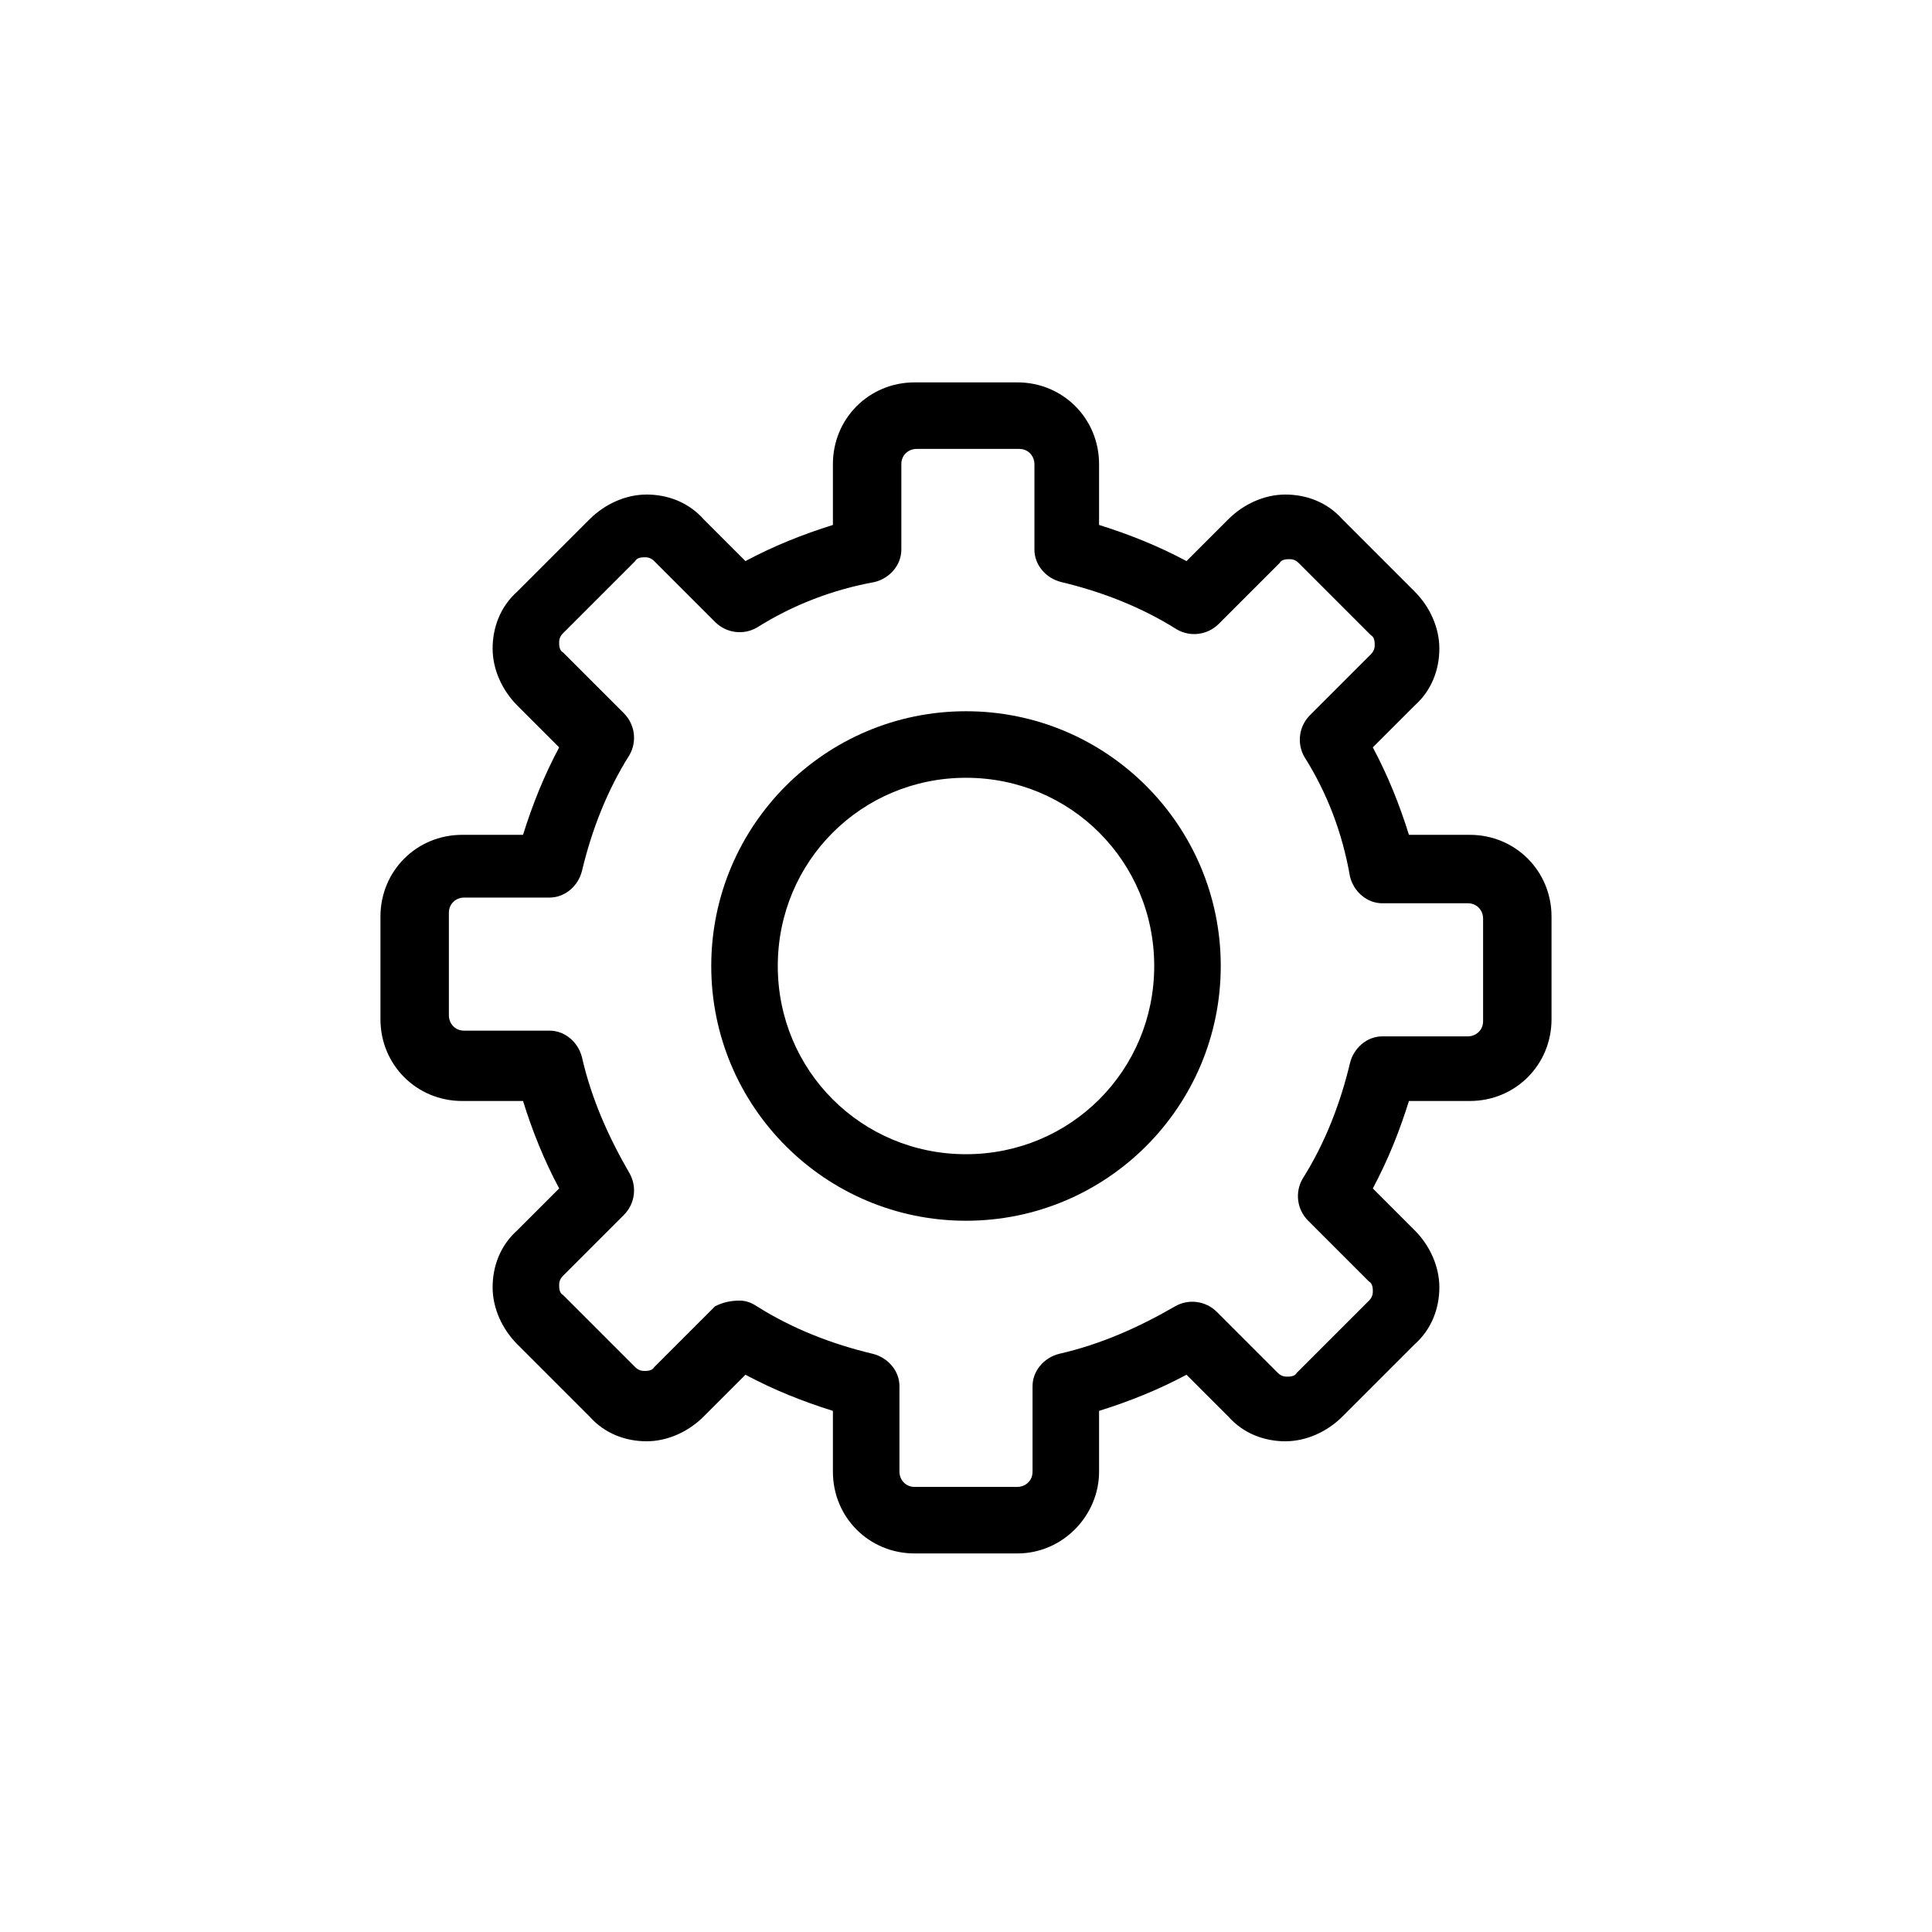 <?xml version="1.0" encoding="UTF-8"?>
<!-- Uploaded to: ICON Repo, www.iconrepo.com, Generator: ICON Repo Mixer Tools -->
<svg fill="#000000" width="800px" height="800px" version="1.1" viewBox="144 144 512 512" xmlns="http://www.w3.org/2000/svg">
 <g>
  <path d="m413.6 555.68h-27.207c-12.09 0-21.664-9.574-21.664-21.664v-16.121c-8.062-2.519-15.617-5.543-23.176-9.574l-11.082 11.082c-4.031 4.031-9.574 6.551-15.113 6.551-5.543 0-11.082-2.016-15.113-6.551l-19.145-19.145c-4.031-4.031-6.551-9.574-6.551-15.113 0-5.543 2.016-11.082 6.551-15.113l11.082-11.082c-4.031-7.559-7.055-15.113-9.574-23.176h-16.121c-12.09 0-21.664-9.574-21.664-21.664v-27.207c0-12.09 9.574-21.664 21.664-21.664h16.121c2.519-8.062 5.543-15.617 9.574-23.176l-11.082-11.082c-4.031-4.031-6.551-9.574-6.551-15.113 0-5.543 2.016-11.082 6.551-15.113l19.145-19.145c4.031-4.031 9.574-6.551 15.113-6.551 5.543 0 11.082 2.016 15.113 6.551l11.082 11.082c7.559-4.031 15.113-7.055 23.176-9.574v-16.121c0-12.09 9.574-21.664 21.664-21.664h27.207c12.09 0 21.664 9.574 21.664 21.664v16.121c8.062 2.519 15.617 5.543 23.176 9.574l11.082-11.082c4.031-4.031 9.574-6.551 15.113-6.551 5.543 0 11.082 2.016 15.113 6.551l19.145 19.145c4.031 4.031 6.551 9.574 6.551 15.113 0 5.543-2.016 11.082-6.551 15.113l-11.082 11.082c4.031 7.559 7.055 15.113 9.574 23.176h16.121c12.09 0 21.664 9.574 21.664 21.664v27.207c0 12.09-9.574 21.664-21.664 21.664h-16.121c-2.519 8.062-5.543 15.617-9.574 23.176l11.082 11.082c4.031 4.031 6.551 9.574 6.551 15.113 0 5.543-2.016 11.082-6.551 15.113l-19.145 19.145c-4.031 4.031-9.574 6.551-15.113 6.551-5.543 0-11.082-2.016-15.113-6.551l-11.082-11.082c-7.559 4.031-15.113 7.055-23.176 9.574v16.121c0 11.586-9.574 21.664-21.664 21.664zm-73.555-67.008c1.512 0 3.023 0.504 4.535 1.512 9.574 6.047 20.152 10.078 30.73 12.594 4.031 1.008 7.055 4.535 7.055 8.566v22.672c0 2.016 1.512 4.031 4.031 4.031h27.207c2.016 0 4.031-1.512 4.031-4.031v-22.672c0-4.031 3.023-7.559 7.055-8.566 11.082-2.519 21.16-7.055 30.73-12.594 3.527-2.016 8.062-1.512 11.082 1.512l16.121 16.121c1.008 1.008 2.016 1.008 2.519 1.008 0.504 0 2.016 0 2.519-1.008l19.145-19.145c1.008-1.008 1.008-2.016 1.008-2.519 0-0.504 0-2.016-1.008-2.519l-16.121-16.121c-3.023-3.023-3.527-7.559-1.512-11.082 6.047-9.574 10.078-20.152 12.594-30.73 1.008-4.031 4.535-7.055 8.566-7.055h22.672c2.016 0 4.031-1.512 4.031-4.031v-27.207c0-2.016-1.512-4.031-4.031-4.031h-22.672c-4.031 0-7.559-3.023-8.566-7.055-2.016-11.586-6.047-22.164-12.094-31.738-2.016-3.527-1.512-8.062 1.512-11.082l16.121-16.121c1.008-1.008 1.008-2.016 1.008-2.519 0-0.504 0-2.016-1.008-2.519l-19.145-19.145c-1.008-1.008-2.016-1.008-2.519-1.008-0.504 0-2.016 0-2.519 1.008l-16.121 16.121c-3.023 3.023-7.559 3.527-11.082 1.512-9.574-6.047-20.152-10.078-30.73-12.594-4.031-1.008-7.055-4.535-7.055-8.566v-22.672c0-2.016-1.512-4.031-4.031-4.031h-27.207c-2.016 0-4.031 1.512-4.031 4.031v22.672c0 4.031-3.023 7.559-7.055 8.566-11.082 2.016-21.66 6.043-31.234 12.09-3.527 2.016-8.062 1.512-11.082-1.512l-16.121-16.121c-1.008-1.008-2.016-1.008-2.519-1.008-0.504 0-2.016 0-2.519 1.008l-19.145 19.145c-1.008 1.008-1.008 2.016-1.008 2.519 0 0.504 0 2.016 1.008 2.519l16.121 16.121c3.023 3.023 3.527 7.559 1.512 11.082-6.047 9.574-10.078 20.152-12.594 30.73-1.008 4.031-4.535 7.055-8.566 7.055h-22.672c-2.016 0-4.031 1.512-4.031 4.031v27.207c0 2.016 1.512 4.031 4.031 4.031h22.672c4.031 0 7.559 3.023 8.566 7.055 2.519 11.082 7.055 21.16 12.594 30.73 2.016 3.527 1.512 8.062-1.512 11.082l-16.121 16.121c-1.008 1.008-1.008 2.016-1.008 2.519 0 0.504 0 2.016 1.008 2.519l19.145 19.145c1.008 1.008 2.016 1.008 2.519 1.008 0.504 0 2.016 0 2.519-1.008l16.121-16.121c2.016-1.008 4.031-1.512 6.551-1.512z"/>
  <path d="m400 467.51c-37.281 0-67.512-30.23-67.512-67.512s30.23-67.512 67.512-67.512 67.512 30.23 67.512 67.512c-0.004 37.285-30.23 67.512-67.512 67.512zm0-117.39c-27.711 0-49.879 22.168-49.879 49.879s22.168 49.879 49.879 49.879 49.879-22.168 49.879-49.879c-0.004-27.711-22.172-49.879-49.879-49.879z"/>
 </g>
</svg>